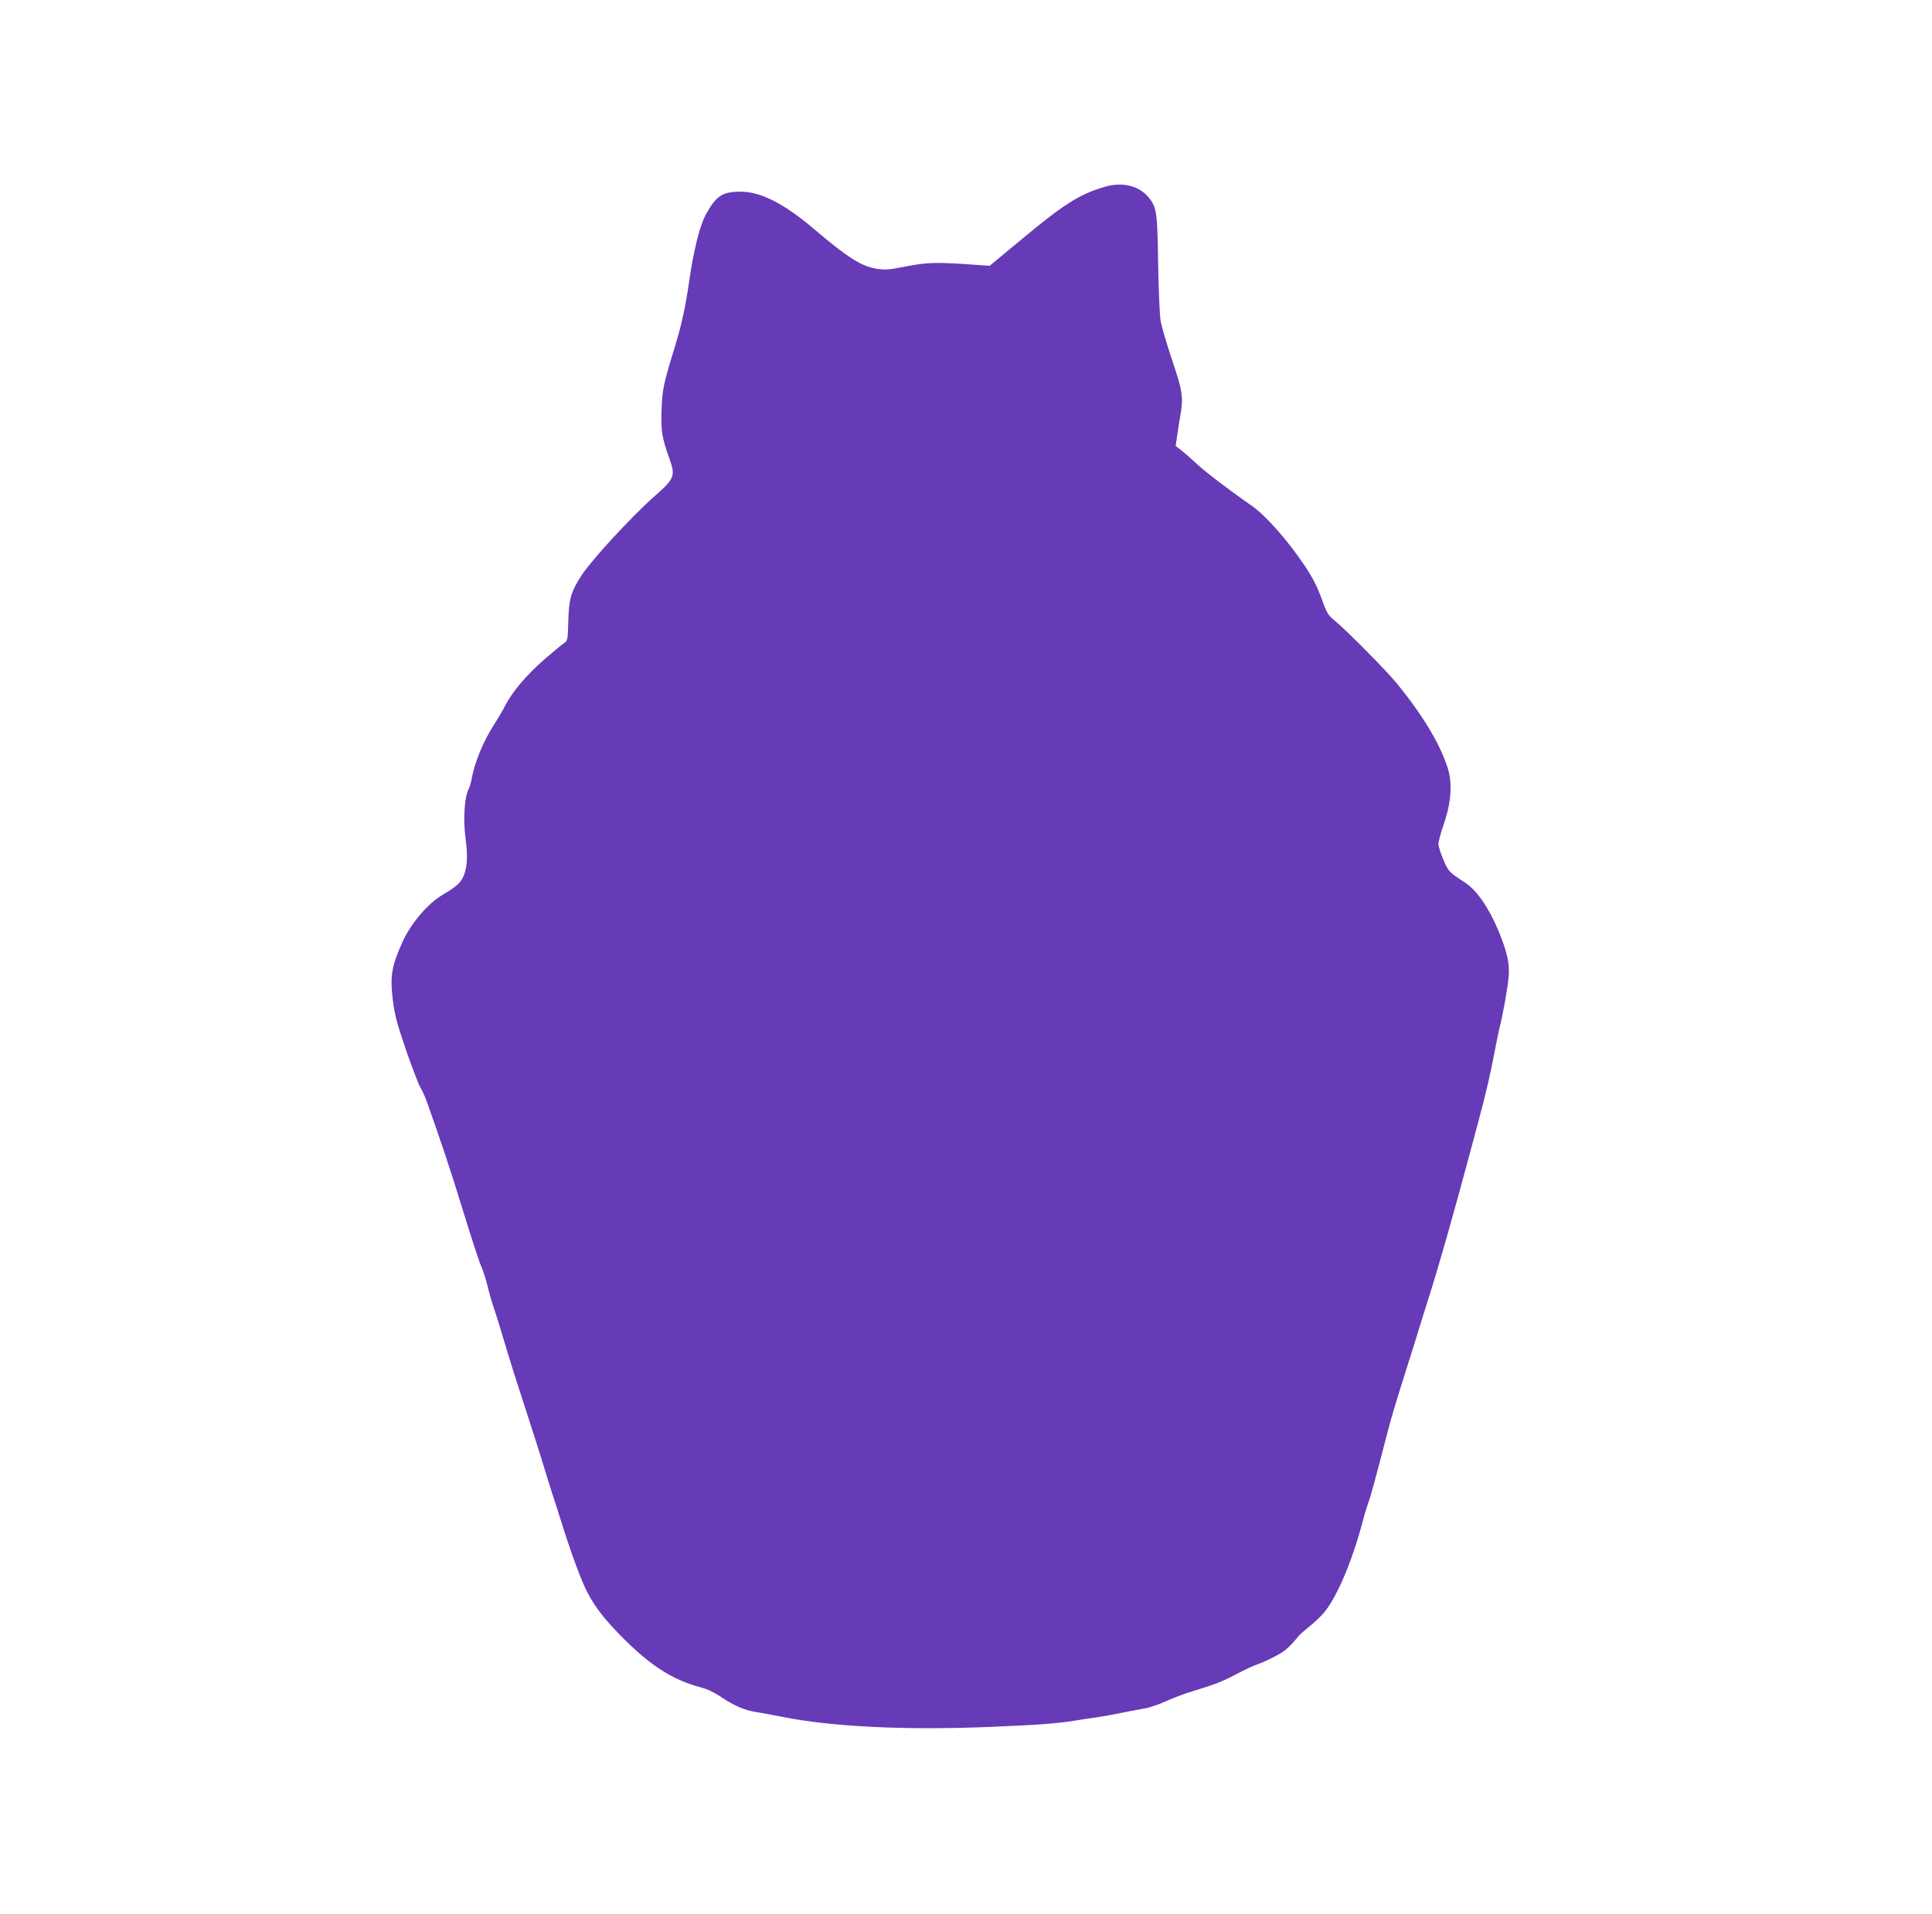 <?xml version="1.0" standalone="no"?>
<!DOCTYPE svg PUBLIC "-//W3C//DTD SVG 20010904//EN"
 "http://www.w3.org/TR/2001/REC-SVG-20010904/DTD/svg10.dtd">
<svg version="1.0" xmlns="http://www.w3.org/2000/svg"
 width="1280pt" height="1268pt" viewBox="0 0 1280 1268"
 preserveAspectRatio="xMidYMid meet">
<g transform="translate(0,1268) scale(0.1,-0.1)"
fill="#673ab7" stroke="none">
<path d="M7315 11441 c-169 -51 -270 -116 -559 -357 l-199 -165 -76 5 c-269
20 -332 19 -472 -8 -121 -24 -144 -26 -205 -16 -98 16 -191 75 -415 266 -196
166 -350 244 -483 244 -120 0 -161 -27 -230 -152 -40 -73 -82 -242 -111 -448
-22 -156 -50 -284 -90 -415 -82 -268 -87 -295 -92 -430 -5 -140 2 -184 53
-327 40 -113 33 -130 -105 -251 -152 -135 -413 -419 -478 -519 -71 -110 -84
-157 -88 -308 -3 -117 -5 -126 -26 -140 -13 -8 -71 -56 -130 -107 -116 -100
-215 -216 -260 -305 -16 -31 -50 -89 -75 -128 -73 -113 -130 -252 -150 -365
-4 -22 -13 -53 -21 -68 -26 -51 -35 -200 -19 -319 15 -118 13 -182 -9 -244
-19 -50 -49 -78 -141 -132 -99 -58 -213 -191 -269 -317 -71 -159 -82 -222 -62
-385 12 -95 27 -151 86 -325 40 -115 83 -228 96 -250 13 -22 32 -65 43 -95 95
-267 157 -452 242 -730 55 -179 109 -343 120 -365 10 -23 28 -77 39 -121 10
-45 28 -107 39 -140 21 -60 29 -87 102 -329 23 -77 78 -248 121 -380 43 -132
92 -285 108 -340 17 -55 42 -136 56 -180 15 -44 49 -152 77 -240 27 -88 75
-225 106 -304 63 -164 125 -256 273 -408 192 -196 342 -293 530 -343 43 -11
94 -35 142 -68 84 -56 158 -87 232 -97 28 -4 103 -18 168 -31 328 -66 826 -90
1387 -66 297 12 437 22 550 41 30 5 93 15 140 21 47 7 126 21 177 32 51 10
117 23 148 28 31 5 95 27 143 49 48 22 128 52 177 66 143 43 194 63 290 114
50 26 108 54 130 61 22 7 75 30 117 52 70 36 95 57 163 139 12 13 39 37 60 54
22 16 63 53 90 81 91 93 199 342 275 629 11 44 28 98 36 120 14 35 53 179 128
470 25 97 54 192 121 405 24 74 60 189 80 255 20 66 54 174 75 240 61 192 164
553 270 950 10 39 37 138 59 220 46 171 82 329 106 460 9 50 23 115 30 145 23
90 53 260 60 336 8 91 -10 168 -70 313 -64 151 -142 263 -219 313 -108 71
-110 73 -143 151 -18 42 -33 89 -33 105 0 16 16 76 36 133 49 142 58 273 24
375 -52 160 -167 349 -335 555 -68 84 -335 353 -410 415 -47 38 -54 50 -90
150 -29 79 -59 138 -112 217 -113 168 -255 329 -350 396 -164 114 -300 219
-365 278 -40 38 -88 79 -106 93 l-33 25 11 75 c6 41 15 100 21 131 20 117 13
160 -56 365 -35 105 -69 220 -75 255 -7 35 -14 206 -17 379 -5 345 -9 377 -64
443 -64 78 -177 104 -294 68z"/>
</g>
</svg>
